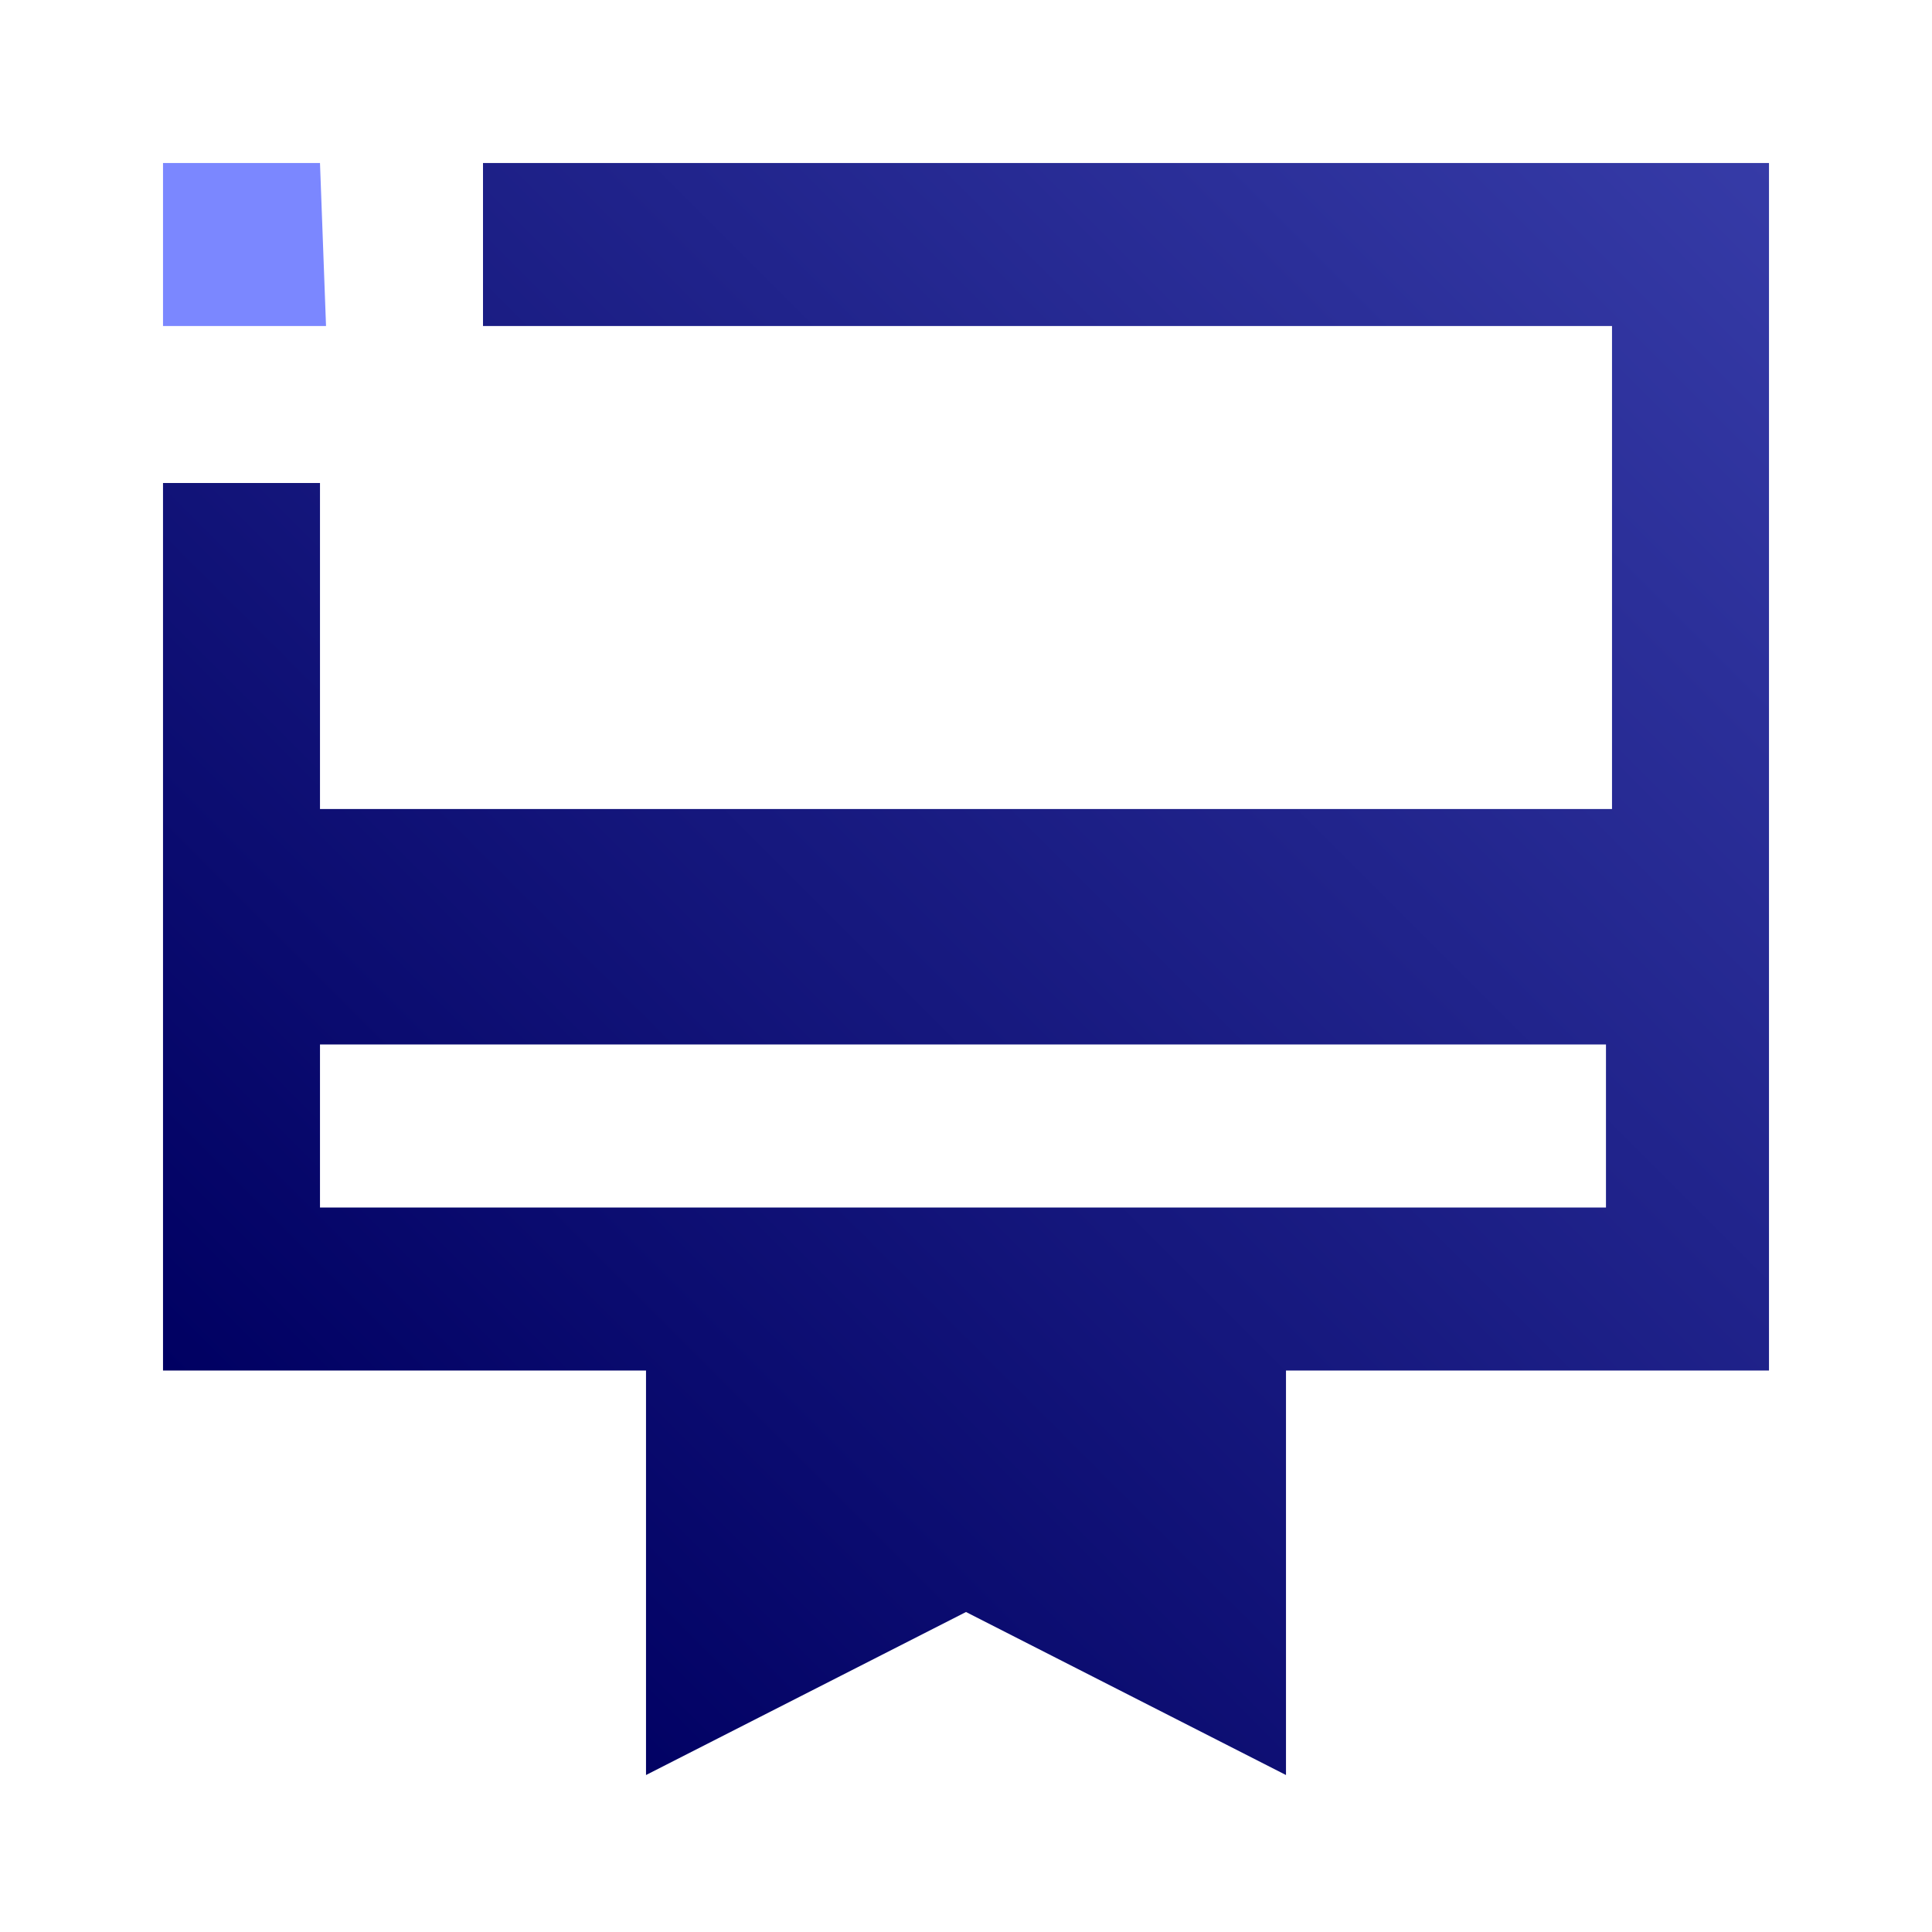 <?xml version="1.0" encoding="utf-8"?>
<!-- Generator: Adobe Illustrator 24.1.0, SVG Export Plug-In . SVG Version: 6.00 Build 0)  -->
<svg version="1.1" id="Layer_1" xmlns="http://www.w3.org/2000/svg" xmlns:xlink="http://www.w3.org/1999/xlink" x="0px" y="0px"
	 width="32px" height="32px" viewBox="0 0 32 32" style="enable-background:new 0 0 32 32;" xml:space="preserve">
<linearGradient id="SVGID_1_" gradientUnits="userSpaceOnUse" x1="5.675" y1="8.325" x2="29.008" y2="31.658" gradientTransform="matrix(1 0 0 -1 0 34)">
	<stop  offset="0" style="stop-color:#000062"/>
	<stop  offset="1" style="stop-color:#363BA7"/>
</linearGradient>
<path style="fill:url(#SVGID_1_);" d="M8,2.7v2.7h18.7v8H5.3V8H2.7v14.7h8v6.7l5.3-2.7l5.3,2.7v-6.7h8v-20L8,2.7L8,2.7z M26.7,20
	H5.3v-2.7h21.3V20H26.7z"/>
<path style="fill:#7B87FF;" d="M5.3,2.7H2.7v2.7h2.7L5.3,2.7L5.3,2.7z"/>
</svg>
